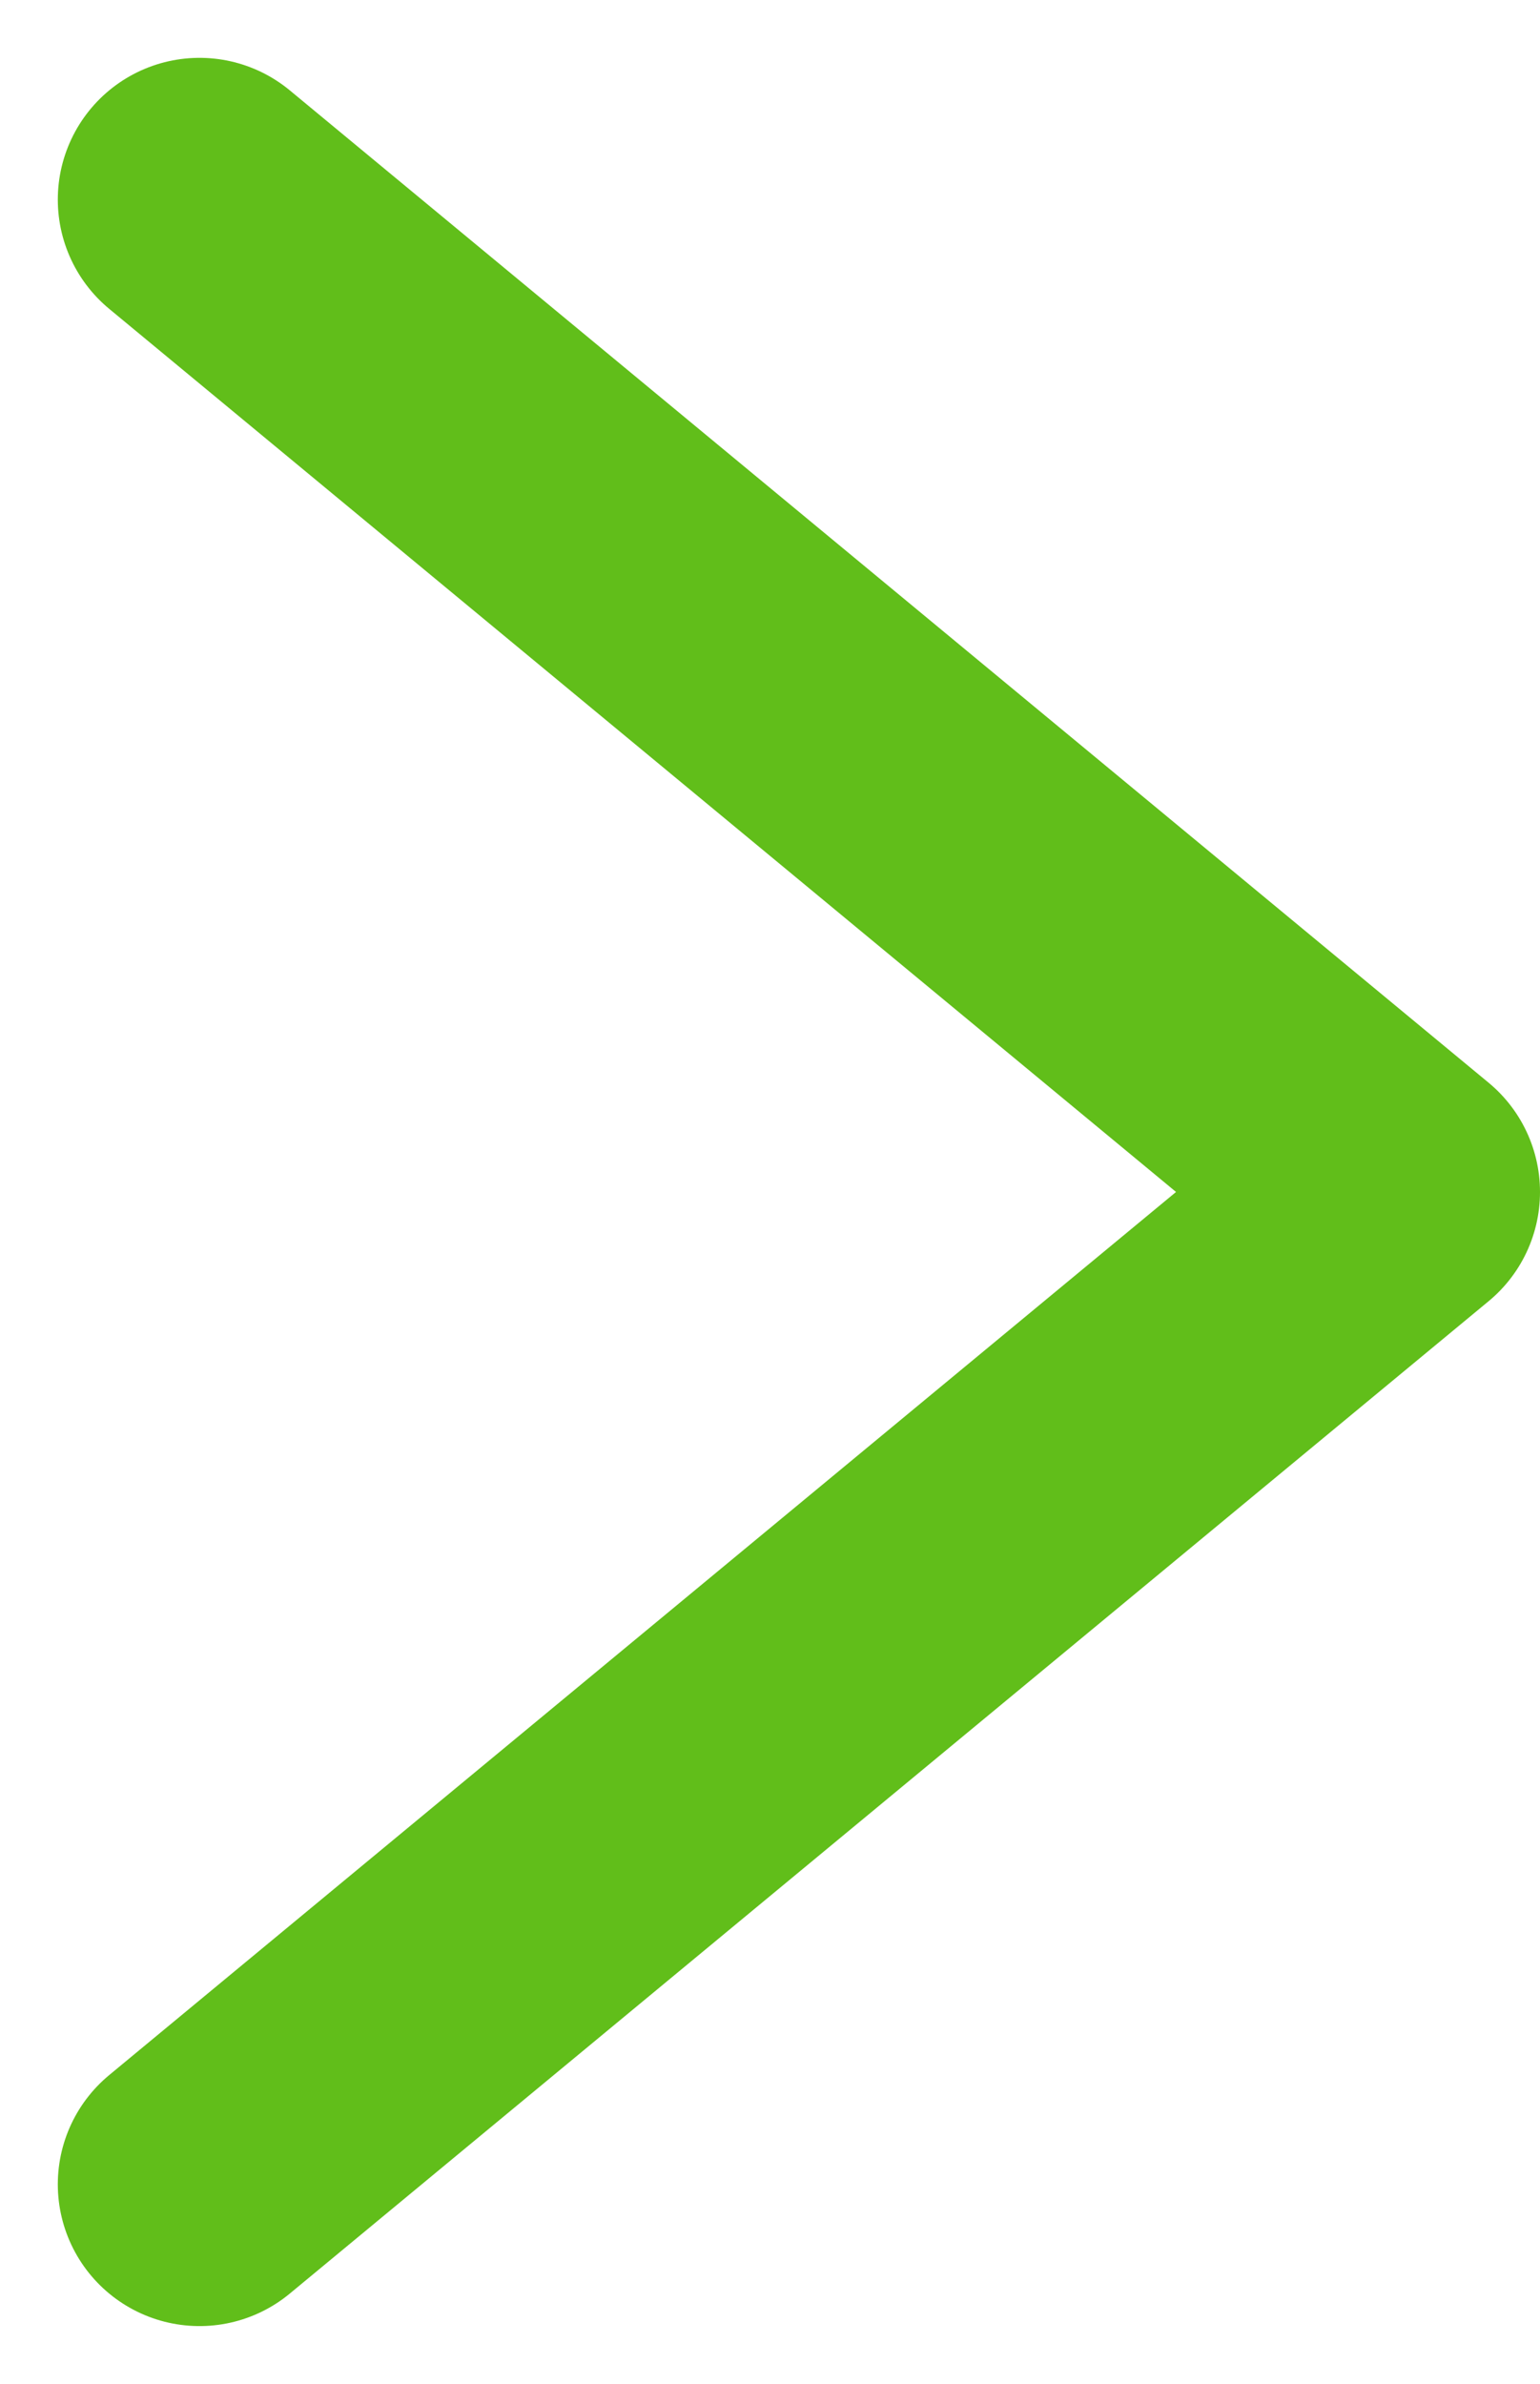 <svg xmlns="http://www.w3.org/2000/svg" width="10.869" height="16.816" viewBox="0 0 10.869 16.816"><g id="Grupo_9294" data-name="Grupo 9294" transform="translate(1.365 1.356)"><g id="Grupo_3" data-name="Grupo 3" transform="translate(.043 .052)"><path id="Trazado_1" data-name="Trazado 1" d="M0 0l8.461 7L0 14" fill="none" stroke="#61be1a" stroke-linecap="round" stroke-linejoin="round" stroke-miterlimit="10" stroke-width="2"/></g></g></svg>